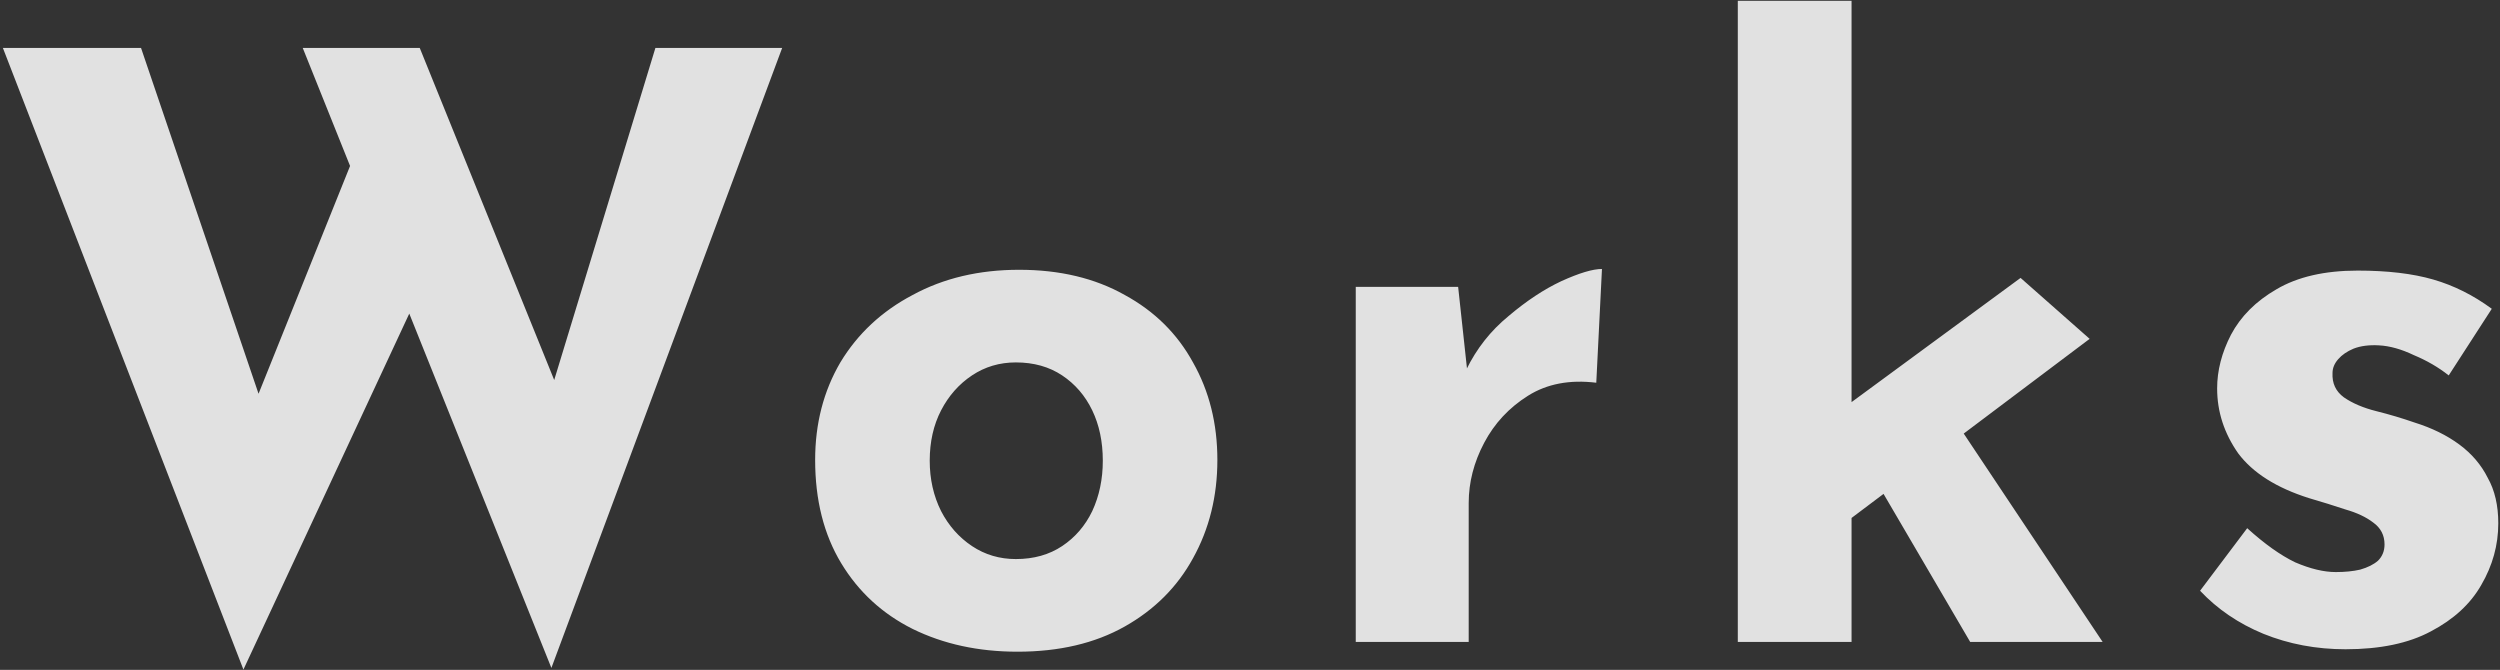 <?xml version="1.0" encoding="UTF-8"?>
<svg xmlns="http://www.w3.org/2000/svg" width="627" height="168" viewBox="0 0 627 168" fill="none">
  <rect x="0" y="0" width="627" height="168" fill="#333333" stroke="none"/>
  <path d="M0.725 12.025H35.371L67.367 106.179L62.679 104.141L90.599 34.646L104.254 75.202L61.049 167.929L0.725 12.025ZM75.926 12.025H105.273L142.16 103.122L136.861 102.307L164.374 12.025H196.166L138.288 167.521L75.926 12.025ZM204.439 115.35C204.439 106.247 206.545 98.095 210.757 90.894C215.104 83.693 221.15 78.055 228.894 73.979C236.639 69.767 245.538 67.661 255.592 67.661C265.782 67.661 274.613 69.767 282.085 73.979C289.558 78.055 295.264 83.693 299.204 90.894C303.28 98.095 305.318 106.247 305.318 115.35C305.318 124.453 303.28 132.672 299.204 140.009C295.264 147.21 289.558 152.916 282.085 157.128C274.613 161.34 265.646 163.446 255.184 163.446C245.402 163.446 236.639 161.543 228.894 157.739C221.286 153.935 215.308 148.433 210.96 141.232C206.613 134.031 204.439 125.404 204.439 115.35ZM233.174 115.553C233.174 120.173 234.125 124.385 236.027 128.189C237.929 131.857 240.511 134.778 243.772 136.952C247.032 139.126 250.701 140.213 254.777 140.213C259.26 140.213 263.132 139.126 266.393 136.952C269.654 134.778 272.167 131.857 273.933 128.189C275.7 124.385 276.583 120.173 276.583 115.553C276.583 110.798 275.7 106.586 273.933 102.918C272.167 99.25 269.654 96.329 266.393 94.155C263.132 91.981 259.26 90.894 254.777 90.894C250.701 90.894 247.032 91.981 243.772 94.155C240.511 96.329 237.929 99.25 236.027 102.918C234.125 106.586 233.174 110.798 233.174 115.553ZM365.701 71.941L368.35 96.397L367.739 92.728C370.32 87.43 373.853 82.946 378.336 79.278C382.82 75.473 387.235 72.552 391.583 70.514C396.066 68.476 399.463 67.457 401.773 67.457L400.346 95.989C393.689 95.174 387.983 96.261 383.227 99.25C378.472 102.239 374.804 106.179 372.222 111.07C369.641 115.961 368.35 120.988 368.35 126.151V161H340.022V71.941H365.701ZM435.839 161V0.205H464.37V161H435.839ZM486.991 100.472L527.343 161H494.124L468.242 116.776L486.991 100.472ZM455.811 136.341L452.957 109.236L506.76 69.699L524.082 84.984L455.811 136.341ZM588.258 162.834C580.921 162.834 574.06 161.543 567.674 158.962C561.424 156.381 556.126 152.78 551.778 148.161L563.598 132.468C567.946 136.409 571.954 139.262 575.622 141.028C579.426 142.658 582.823 143.474 585.812 143.474C588.122 143.474 590.16 143.27 591.926 142.862C593.828 142.319 595.323 141.571 596.409 140.62C597.496 139.533 598.04 138.175 598.04 136.544C598.04 134.235 597.089 132.401 595.187 131.042C593.42 129.683 591.111 128.596 588.258 127.781C585.404 126.83 582.347 125.879 579.087 124.928C570.935 122.347 565.025 118.61 561.356 113.719C557.824 108.692 556.058 103.258 556.058 97.415C556.058 92.932 557.213 88.448 559.522 83.965C561.968 79.346 565.772 75.541 570.935 72.552C576.234 69.427 583.027 67.865 591.315 67.865C598.787 67.865 605.105 68.612 610.268 70.107C615.43 71.601 620.322 74.047 624.941 77.444L614.14 94.155C611.558 92.117 608.637 90.418 605.376 89.06C602.252 87.565 599.331 86.75 596.613 86.614C594.168 86.478 592.062 86.75 590.296 87.43C588.665 88.109 587.374 88.992 586.423 90.079C585.472 91.166 584.997 92.321 584.997 93.543C584.861 96.125 585.812 98.163 587.85 99.657C590.024 101.152 592.741 102.307 596.002 103.122C599.263 103.937 602.455 104.888 605.58 105.975C609.928 107.334 613.664 109.168 616.789 111.477C619.914 113.787 622.292 116.572 623.922 119.833C625.688 122.958 626.571 126.762 626.571 131.246C626.571 136.68 625.145 141.843 622.292 146.734C619.574 151.489 615.363 155.362 609.656 158.351C604.086 161.34 596.953 162.834 588.258 162.834Z" fill="white" fill-opacity="0.85"></path>
</svg>
